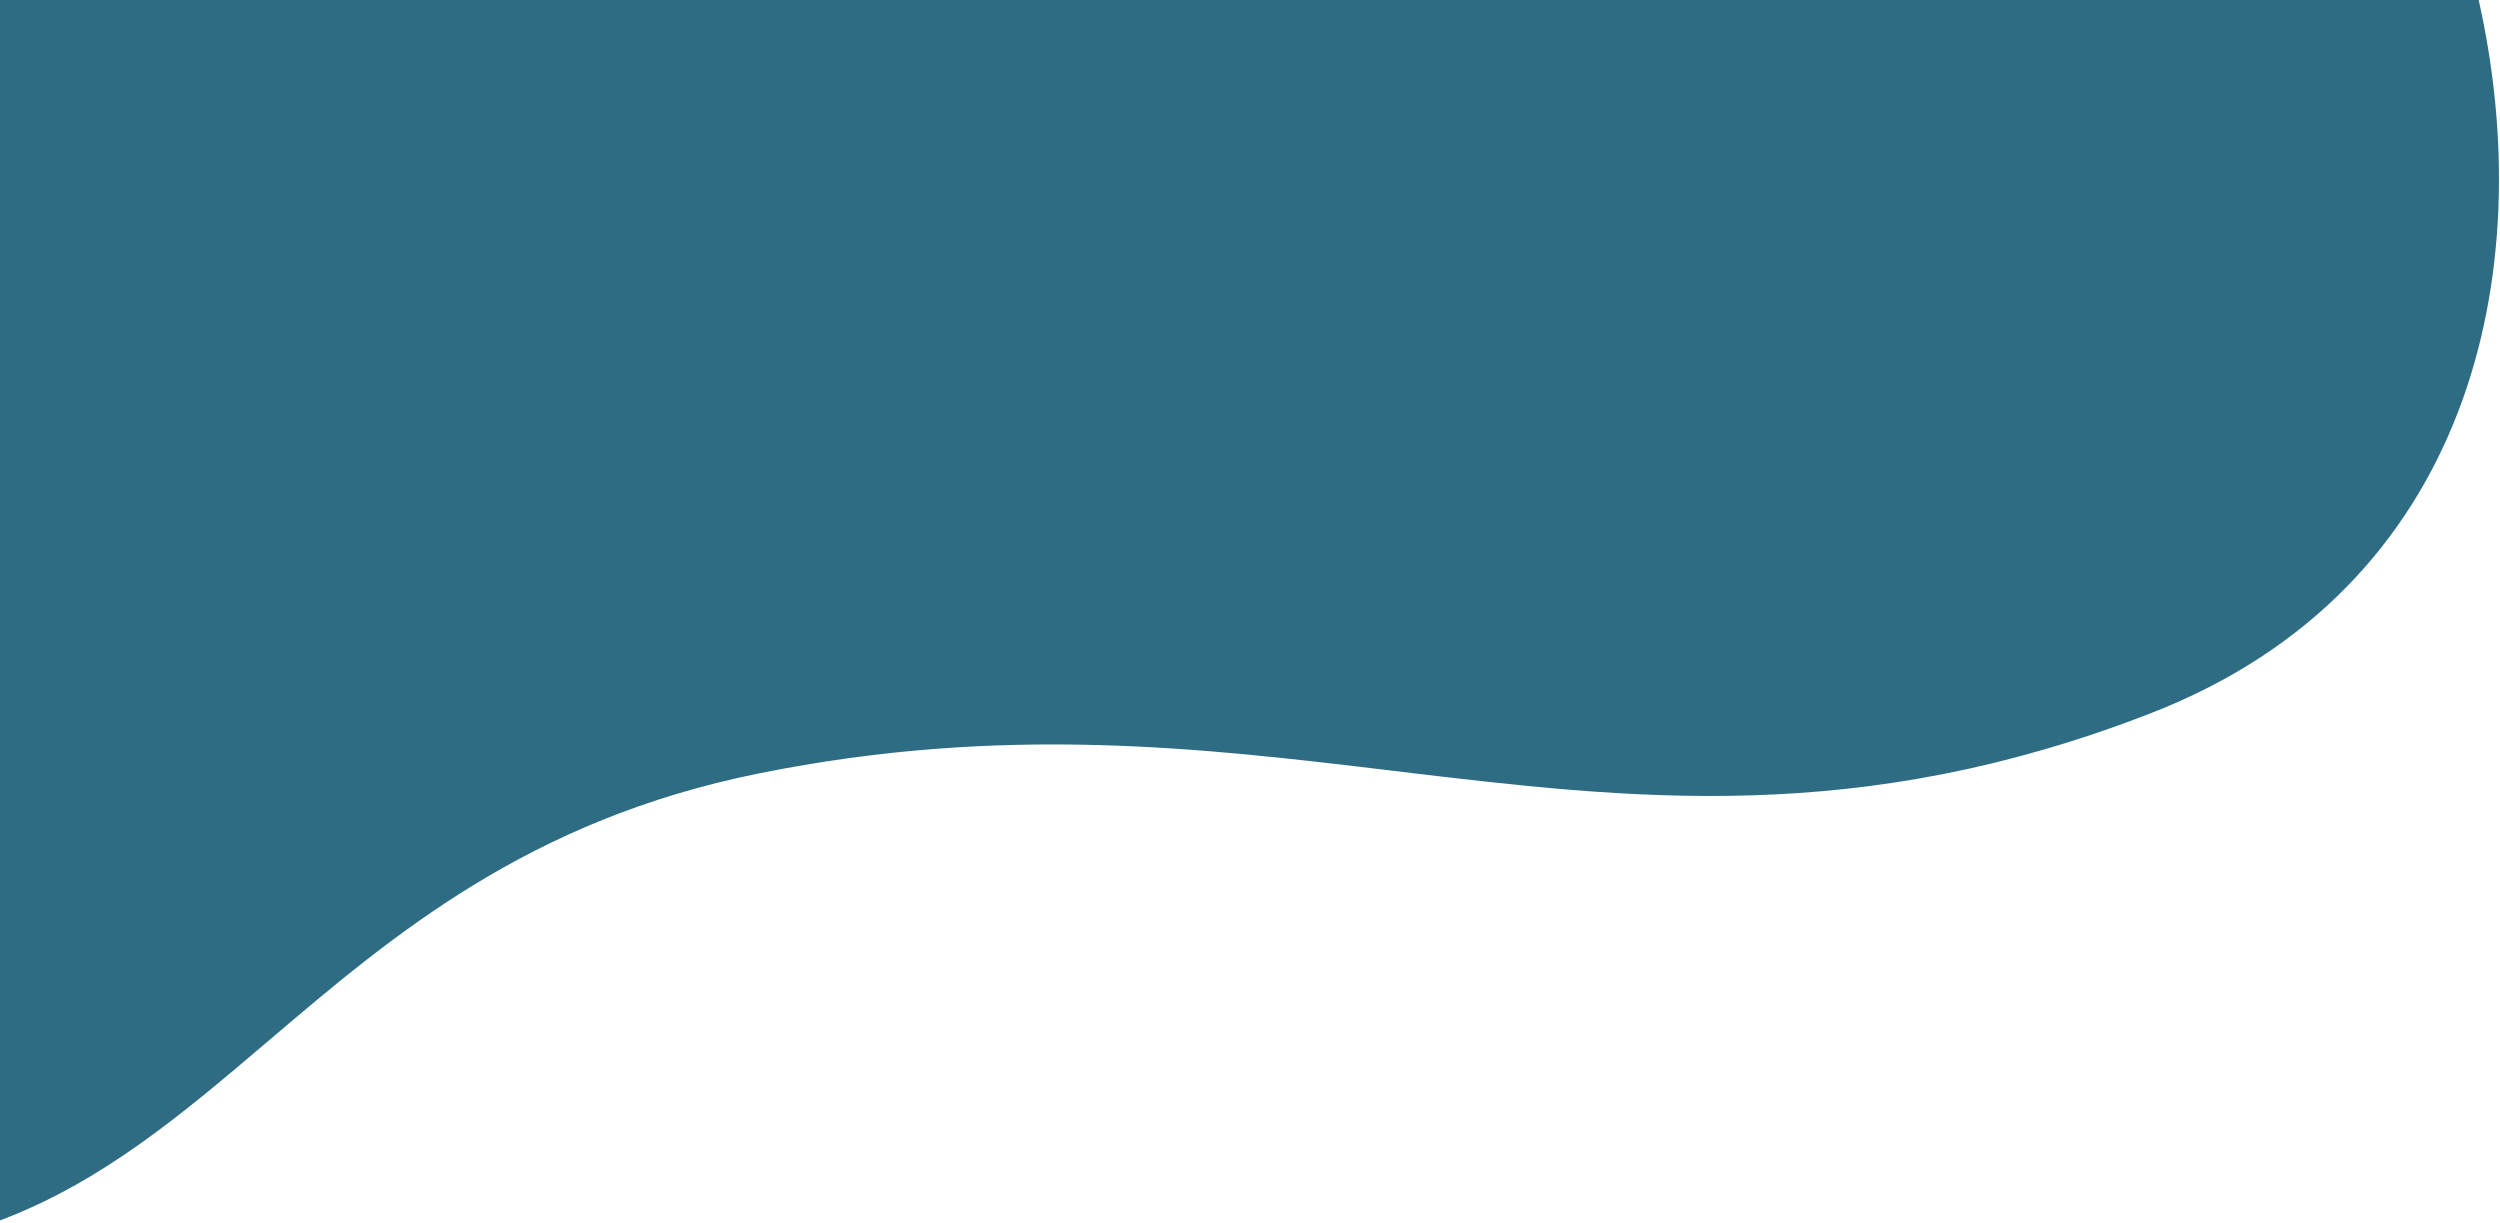 <svg width="828" height="405" viewBox="0 0 828 405" fill="none" xmlns="http://www.w3.org/2000/svg">
<path fill-rule="evenodd" clip-rule="evenodd" d="M820.94 0C841.152 90.011 818.782 194.762 712.5 236.153C615.754 273.83 540.43 264.784 461.788 255.339C398.178 247.699 332.397 239.799 251.352 256.153C174.941 271.572 130.164 309.644 88.984 344.659C60.662 368.74 34.041 391.375 0 404.199V0L820.94 0Z" fill="#2E6C84"/>
</svg>

